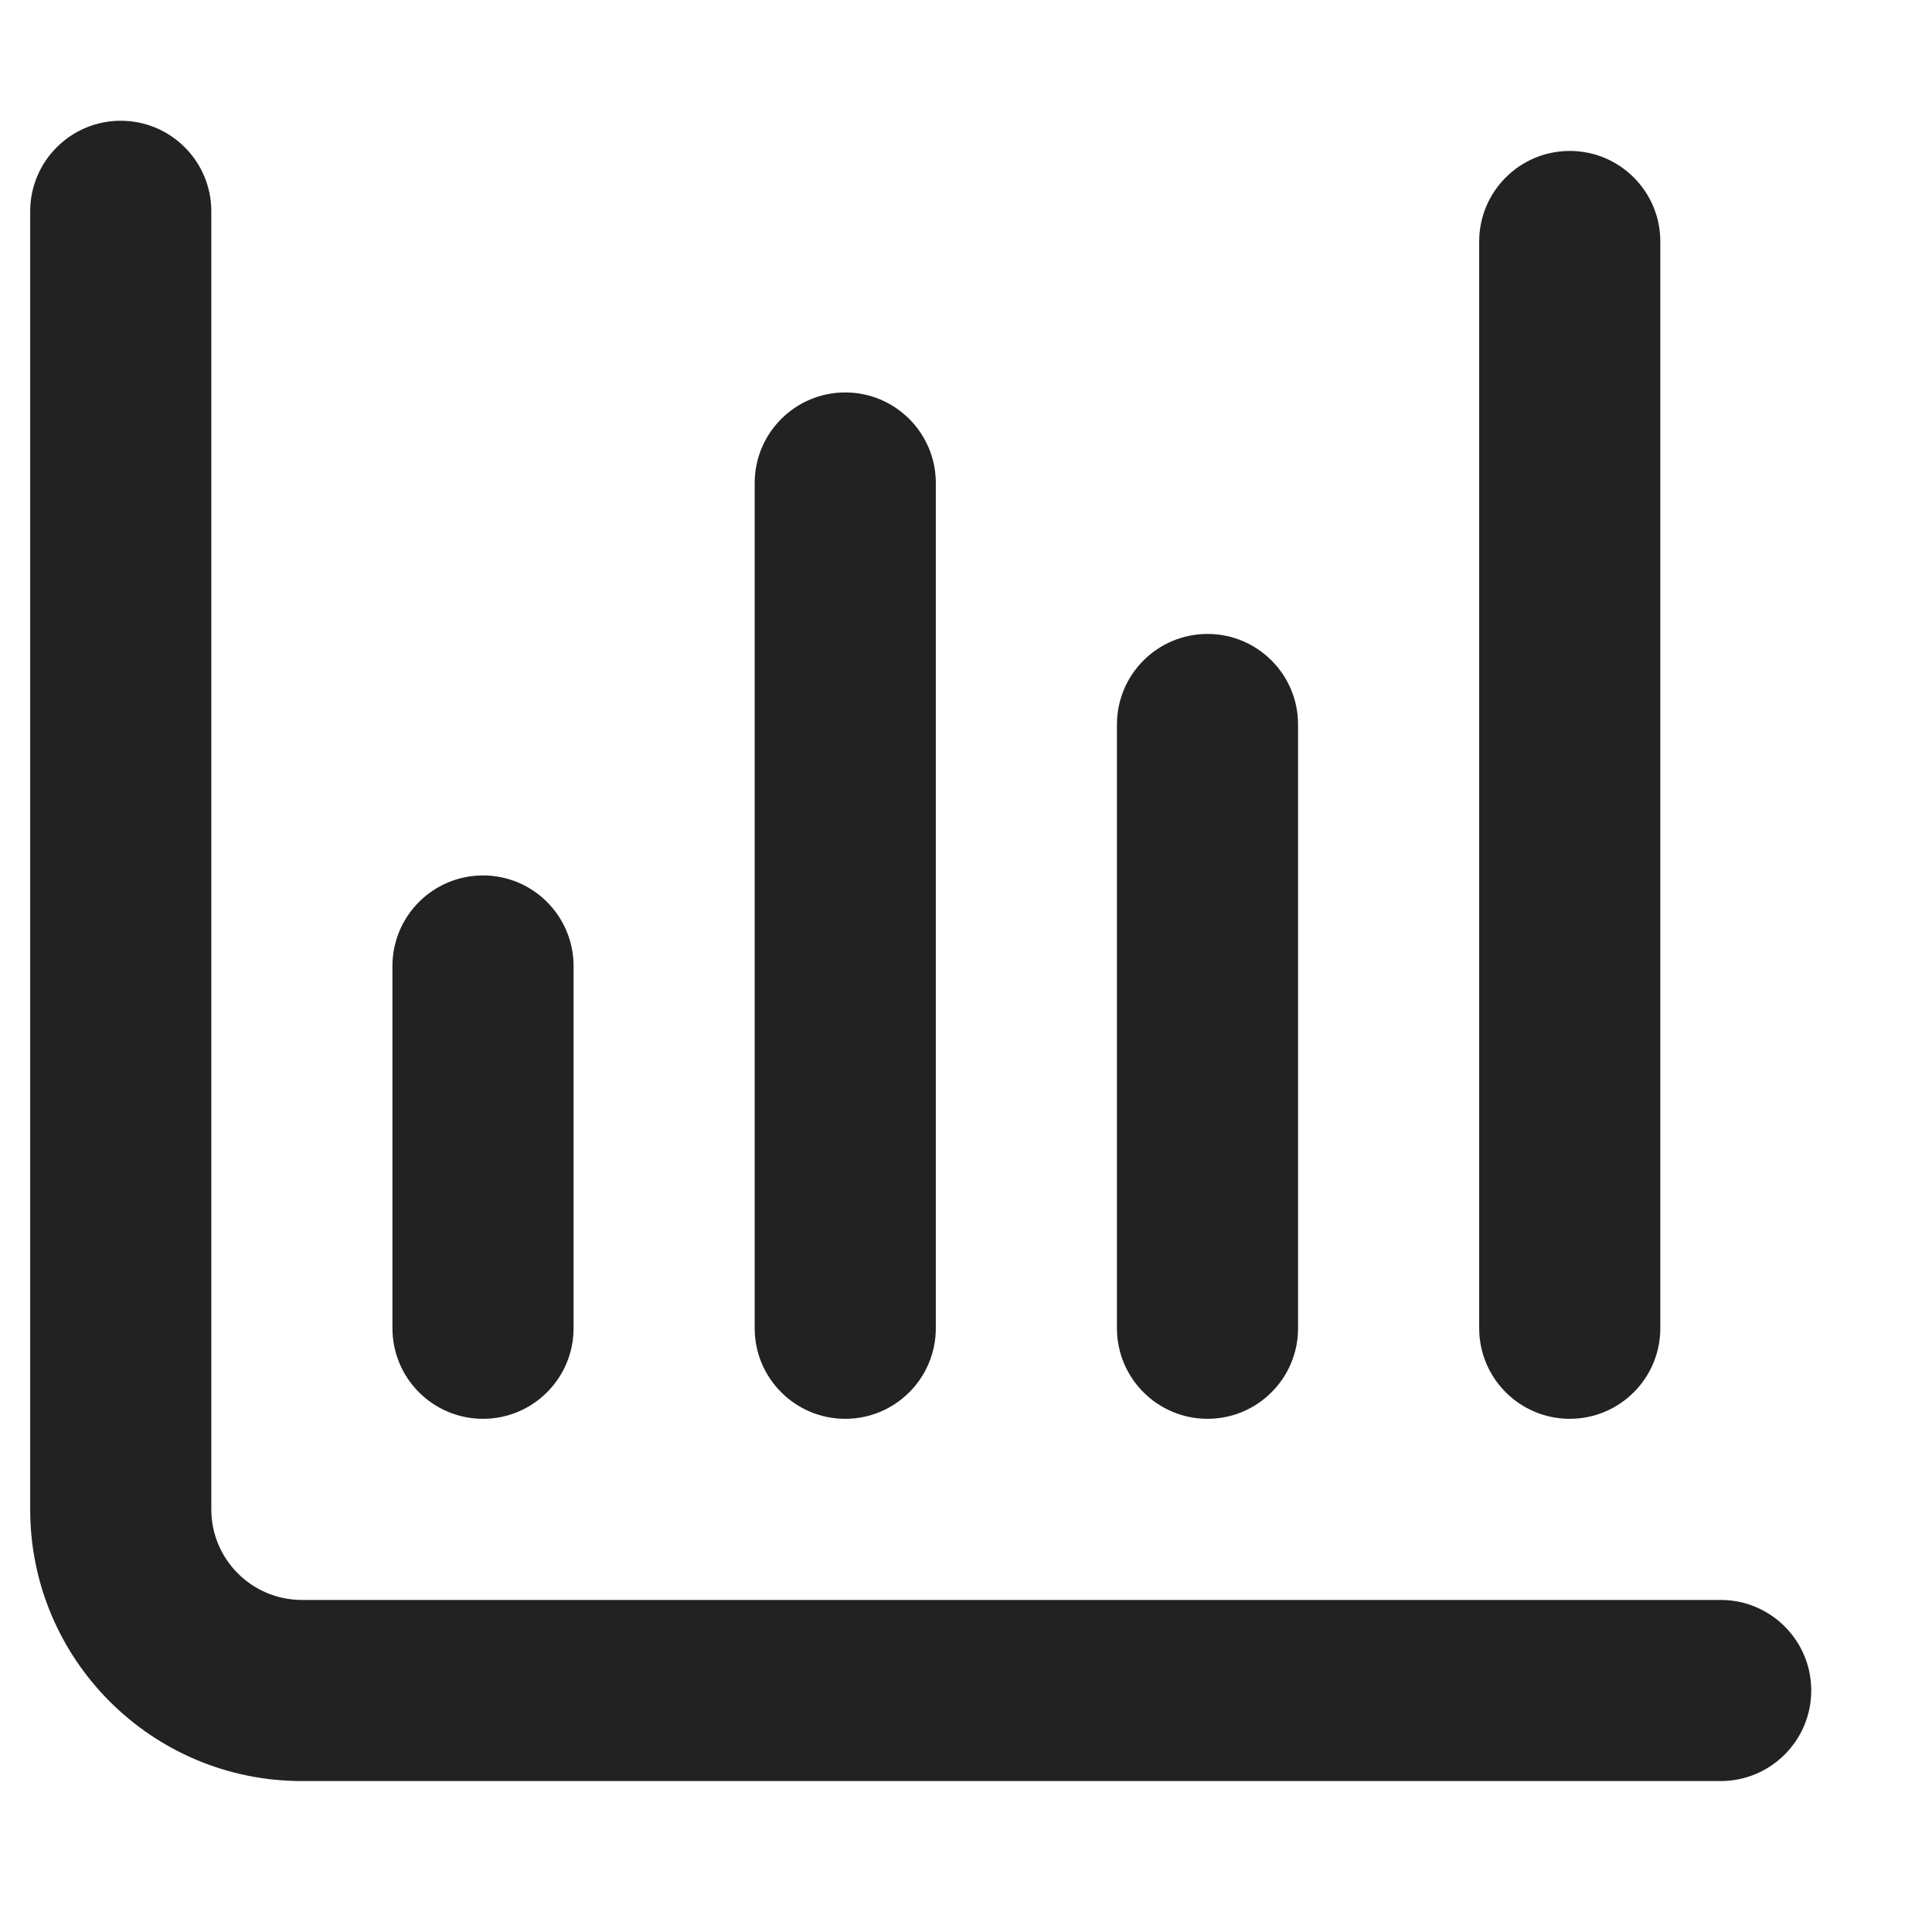 <svg width="16" height="16" viewBox="0 0 16 16" fill="none" xmlns="http://www.w3.org/2000/svg">
<path d="M1.75 1.75C1.75 1.336 1.414 1 1 1C0.586 1 0.25 1.336 0.25 1.75V12.5C0.25 13.743 1.257 14.75 2.5 14.75H14.25C14.664 14.75 15 14.414 15 14C15 13.586 14.664 13.25 14.25 13.25H2.5C2.086 13.25 1.75 12.914 1.75 12.5V1.75Z" fill="#222222"/>
<path d="M13 1.25C13.414 1.25 13.75 1.586 13.75 2V11C13.75 11.414 13.414 11.75 13 11.75C12.586 11.75 12.25 11.414 12.25 11V2C12.25 1.586 12.586 1.25 13 1.25Z" fill="#222222"/>
<path d="M7.75 4C7.75 3.586 7.414 3.25 7 3.25C6.586 3.25 6.25 3.586 6.25 4V11C6.25 11.414 6.586 11.75 7 11.75C7.414 11.75 7.75 11.414 7.75 11V4Z" fill="#222222"/>
<path d="M10 5.25C10.414 5.25 10.75 5.586 10.75 6V11C10.75 11.414 10.414 11.75 10 11.75C9.586 11.75 9.25 11.414 9.25 11V6C9.25 5.586 9.586 5.25 10 5.25Z" fill="#222222"/>
<path d="M4 7.25C4.414 7.25 4.75 7.586 4.75 8V11C4.75 11.414 4.414 11.75 4 11.75C3.586 11.75 3.25 11.414 3.25 11V8C3.25 7.586 3.586 7.25 4 7.25Z" fill="#222222"/>
</svg>
